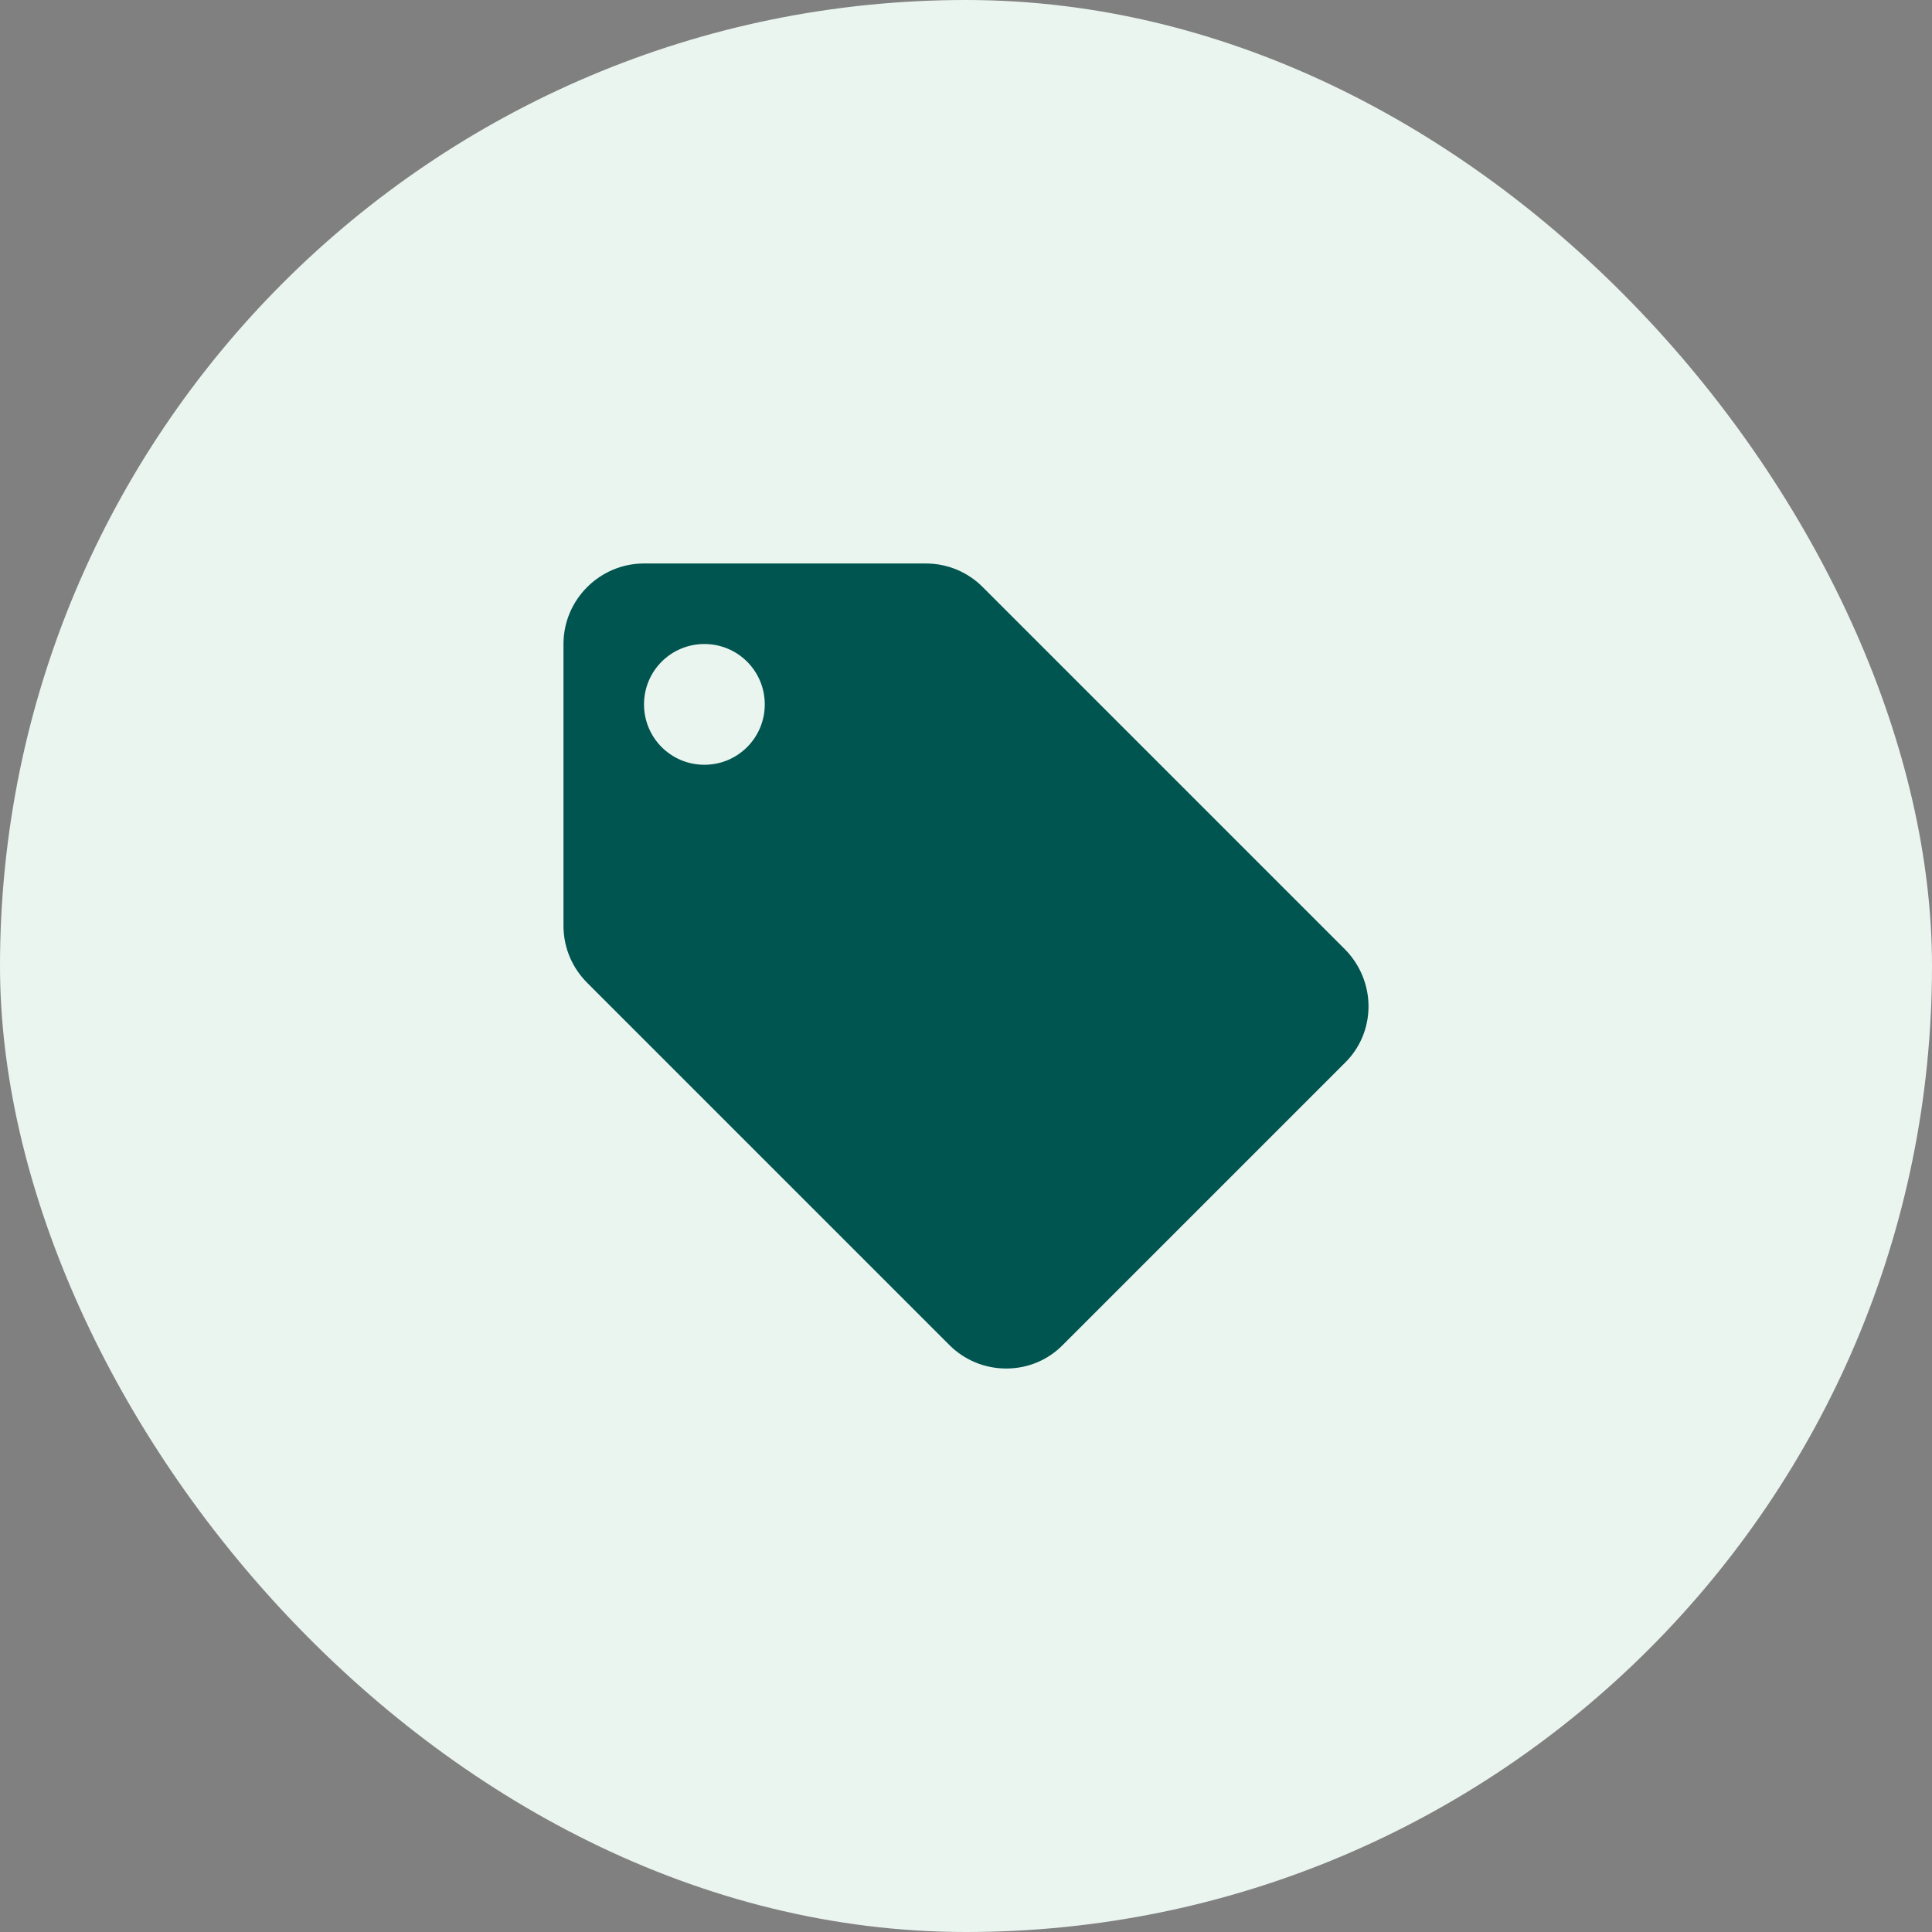 <svg width="32" height="32" viewBox="0 0 32 32" fill="none" xmlns="http://www.w3.org/2000/svg">
<rect x="0" y="0" width="32" height="32" fill="#808080" stroke="none"/>
<rect width="32" height="32" rx="16" fill="#EBF5F0"/>
<path d="M22.273 15.72L16.273 9.72C16.033 9.48 15.7 9.333 15.333 9.333H10.667C9.933 9.333 9.333 9.933 9.333 10.667V15.333C9.333 15.7 9.48 16.033 9.727 16.28L15.727 22.28C15.967 22.52 16.3 22.667 16.667 22.667C17.033 22.667 17.367 22.52 17.607 22.273L22.273 17.607C22.52 17.367 22.667 17.033 22.667 16.667C22.667 16.3 22.513 15.96 22.273 15.72ZM11.667 12.667C11.113 12.667 10.667 12.22 10.667 11.667C10.667 11.113 11.113 10.667 11.667 10.667C12.22 10.667 12.667 11.113 12.667 11.667C12.667 12.22 12.22 12.667 11.667 12.667Z" fill="#005550"/>
</svg>
